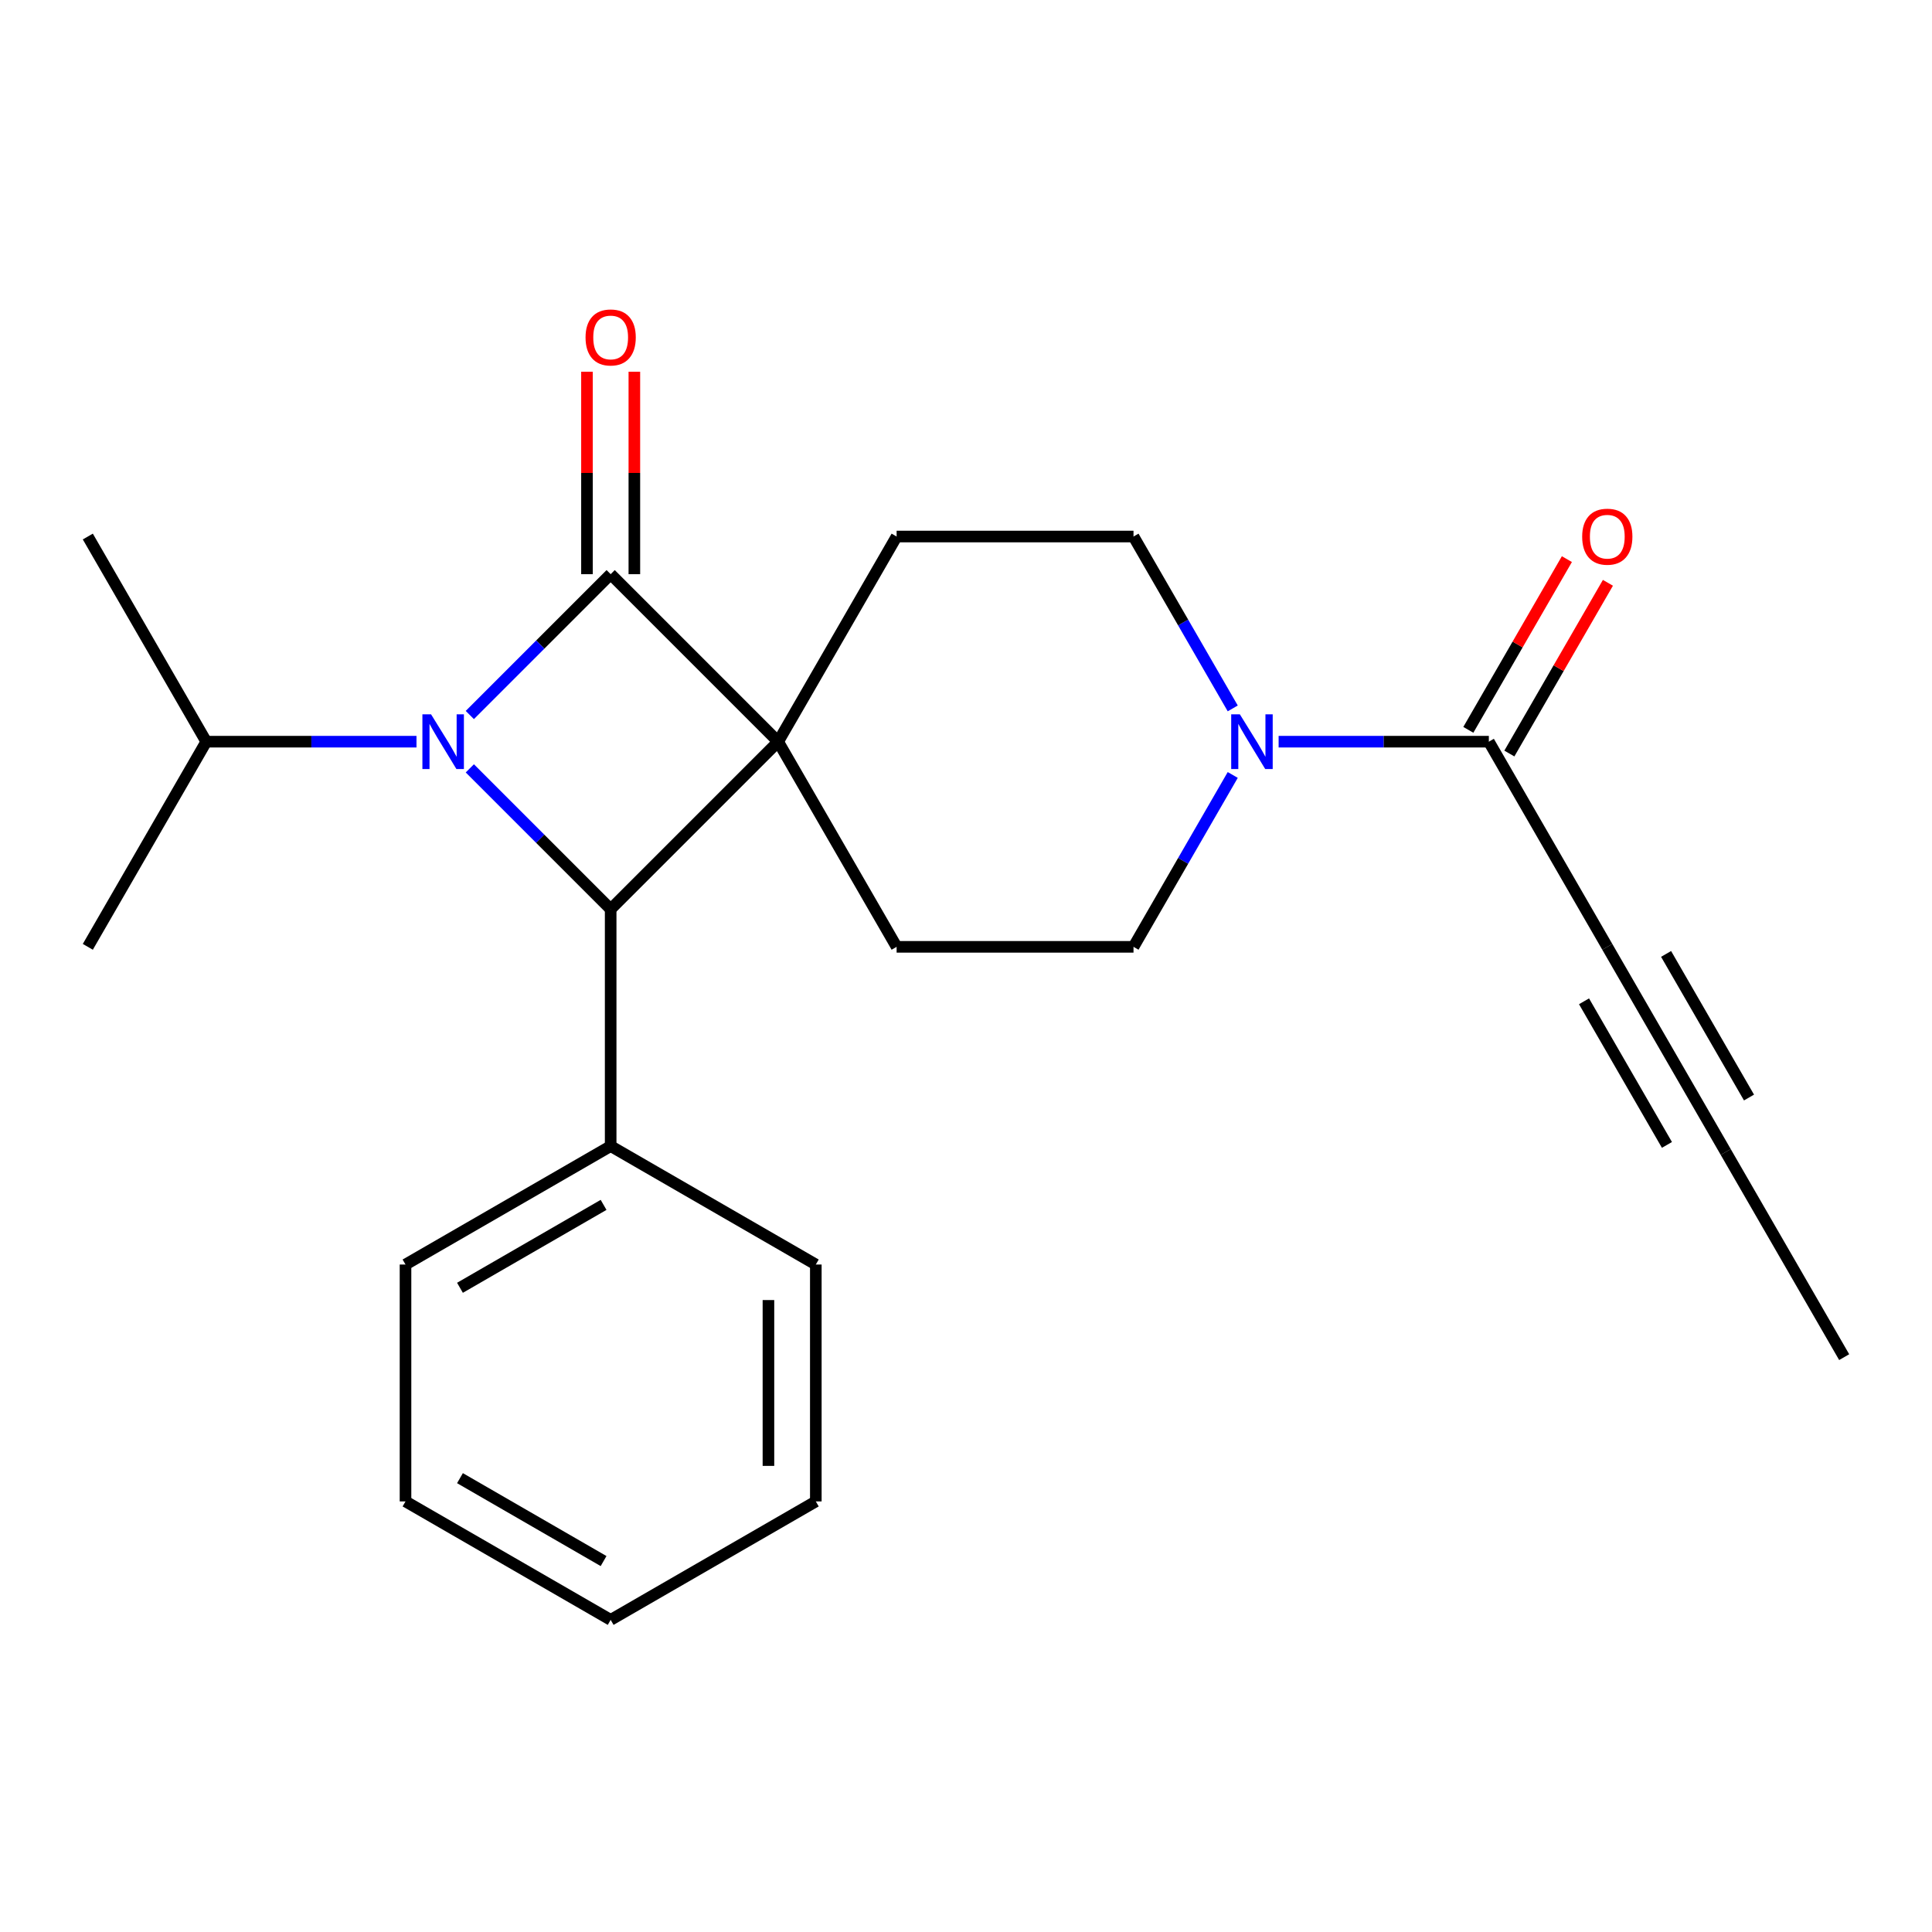 <?xml version='1.0' encoding='iso-8859-1'?>
<svg version='1.1' baseProfile='full'
              xmlns='http://www.w3.org/2000/svg'
                      xmlns:rdkit='http://www.rdkit.org/xml'
                      xmlns:xlink='http://www.w3.org/1999/xlink'
                  xml:space='preserve'
width='1000px' height='1000px' viewBox='0 0 1000 1000'>
<!-- END OF HEADER -->
<rect style='opacity:1.0;fill:#FFFFFF;stroke:none' width='1000' height='1000' x='0' y='0'> </rect>
<path class='bond-0' d='M 402.78,383.894 L 316.078,297.193' style='fill:none;fill-rule:evenodd;stroke:#000000;stroke-width:6px;stroke-linecap:butt;stroke-linejoin:miter;stroke-opacity:1' />
<path class='bond-2' d='M 402.78,383.894 L 316.078,470.596' style='fill:none;fill-rule:evenodd;stroke:#000000;stroke-width:6px;stroke-linecap:butt;stroke-linejoin:miter;stroke-opacity:1' />
<path class='bond-5' d='M 402.78,383.894 L 464.087,277.707' style='fill:none;fill-rule:evenodd;stroke:#000000;stroke-width:6px;stroke-linecap:butt;stroke-linejoin:miter;stroke-opacity:1' />
<path class='bond-6' d='M 402.78,383.894 L 464.087,490.082' style='fill:none;fill-rule:evenodd;stroke:#000000;stroke-width:6px;stroke-linecap:butt;stroke-linejoin:miter;stroke-opacity:1' />
<path class='bond-9' d='M 328.34,297.193 L 328.34,244.798' style='fill:none;fill-rule:evenodd;stroke:#000000;stroke-width:6px;stroke-linecap:butt;stroke-linejoin:miter;stroke-opacity:1' />
<path class='bond-9' d='M 328.34,244.798 L 328.34,192.404' style='fill:none;fill-rule:evenodd;stroke:#FF0000;stroke-width:6px;stroke-linecap:butt;stroke-linejoin:miter;stroke-opacity:1' />
<path class='bond-9' d='M 303.817,297.193 L 303.817,244.798' style='fill:none;fill-rule:evenodd;stroke:#000000;stroke-width:6px;stroke-linecap:butt;stroke-linejoin:miter;stroke-opacity:1' />
<path class='bond-9' d='M 303.817,244.798 L 303.817,192.404' style='fill:none;fill-rule:evenodd;stroke:#FF0000;stroke-width:6px;stroke-linecap:butt;stroke-linejoin:miter;stroke-opacity:1' />
<path class='bond-24' d='M 316.078,297.193 L 279.63,333.641' style='fill:none;fill-rule:evenodd;stroke:#000000;stroke-width:6px;stroke-linecap:butt;stroke-linejoin:miter;stroke-opacity:1' />
<path class='bond-24' d='M 279.63,333.641 L 243.182,370.089' style='fill:none;fill-rule:evenodd;stroke:#0000FF;stroke-width:6px;stroke-linecap:butt;stroke-linejoin:miter;stroke-opacity:1' />
<path class='bond-1' d='M 243.182,397.7 L 279.63,434.148' style='fill:none;fill-rule:evenodd;stroke:#0000FF;stroke-width:6px;stroke-linecap:butt;stroke-linejoin:miter;stroke-opacity:1' />
<path class='bond-1' d='M 279.63,434.148 L 316.078,470.596' style='fill:none;fill-rule:evenodd;stroke:#000000;stroke-width:6px;stroke-linecap:butt;stroke-linejoin:miter;stroke-opacity:1' />
<path class='bond-13' d='M 215.571,383.894 L 161.166,383.894' style='fill:none;fill-rule:evenodd;stroke:#0000FF;stroke-width:6px;stroke-linecap:butt;stroke-linejoin:miter;stroke-opacity:1' />
<path class='bond-13' d='M 161.166,383.894 L 106.762,383.894' style='fill:none;fill-rule:evenodd;stroke:#000000;stroke-width:6px;stroke-linecap:butt;stroke-linejoin:miter;stroke-opacity:1' />
<path class='bond-12' d='M 316.078,470.596 L 316.078,593.211' style='fill:none;fill-rule:evenodd;stroke:#000000;stroke-width:6px;stroke-linecap:butt;stroke-linejoin:miter;stroke-opacity:1' />
<path class='bond-3' d='M 638.064,401.12 L 612.383,445.601' style='fill:none;fill-rule:evenodd;stroke:#0000FF;stroke-width:6px;stroke-linecap:butt;stroke-linejoin:miter;stroke-opacity:1' />
<path class='bond-3' d='M 612.383,445.601 L 586.702,490.082' style='fill:none;fill-rule:evenodd;stroke:#000000;stroke-width:6px;stroke-linecap:butt;stroke-linejoin:miter;stroke-opacity:1' />
<path class='bond-4' d='M 661.814,383.894 L 716.219,383.894' style='fill:none;fill-rule:evenodd;stroke:#0000FF;stroke-width:6px;stroke-linecap:butt;stroke-linejoin:miter;stroke-opacity:1' />
<path class='bond-4' d='M 716.219,383.894 L 770.624,383.894' style='fill:none;fill-rule:evenodd;stroke:#000000;stroke-width:6px;stroke-linecap:butt;stroke-linejoin:miter;stroke-opacity:1' />
<path class='bond-23' d='M 638.064,366.669 L 612.383,322.188' style='fill:none;fill-rule:evenodd;stroke:#0000FF;stroke-width:6px;stroke-linecap:butt;stroke-linejoin:miter;stroke-opacity:1' />
<path class='bond-23' d='M 612.383,322.188 L 586.702,277.707' style='fill:none;fill-rule:evenodd;stroke:#000000;stroke-width:6px;stroke-linecap:butt;stroke-linejoin:miter;stroke-opacity:1' />
<path class='bond-7' d='M 770.624,383.894 L 831.931,490.082' style='fill:none;fill-rule:evenodd;stroke:#000000;stroke-width:6px;stroke-linecap:butt;stroke-linejoin:miter;stroke-opacity:1' />
<path class='bond-14' d='M 781.242,390.025 L 806.75,345.844' style='fill:none;fill-rule:evenodd;stroke:#000000;stroke-width:6px;stroke-linecap:butt;stroke-linejoin:miter;stroke-opacity:1' />
<path class='bond-14' d='M 806.75,345.844 L 832.258,301.663' style='fill:none;fill-rule:evenodd;stroke:#FF0000;stroke-width:6px;stroke-linecap:butt;stroke-linejoin:miter;stroke-opacity:1' />
<path class='bond-14' d='M 760.005,377.764 L 785.513,333.583' style='fill:none;fill-rule:evenodd;stroke:#000000;stroke-width:6px;stroke-linecap:butt;stroke-linejoin:miter;stroke-opacity:1' />
<path class='bond-14' d='M 785.513,333.583 L 811.021,289.402' style='fill:none;fill-rule:evenodd;stroke:#FF0000;stroke-width:6px;stroke-linecap:butt;stroke-linejoin:miter;stroke-opacity:1' />
<path class='bond-11' d='M 464.087,277.707 L 586.702,277.707' style='fill:none;fill-rule:evenodd;stroke:#000000;stroke-width:6px;stroke-linecap:butt;stroke-linejoin:miter;stroke-opacity:1' />
<path class='bond-10' d='M 464.087,490.082 L 586.702,490.082' style='fill:none;fill-rule:evenodd;stroke:#000000;stroke-width:6px;stroke-linecap:butt;stroke-linejoin:miter;stroke-opacity:1' />
<path class='bond-8' d='M 831.931,490.082 L 893.238,596.269' style='fill:none;fill-rule:evenodd;stroke:#000000;stroke-width:6px;stroke-linecap:butt;stroke-linejoin:miter;stroke-opacity:1' />
<path class='bond-8' d='M 819.889,518.271 L 862.805,592.603' style='fill:none;fill-rule:evenodd;stroke:#000000;stroke-width:6px;stroke-linecap:butt;stroke-linejoin:miter;stroke-opacity:1' />
<path class='bond-8' d='M 862.364,493.748 L 905.28,568.08' style='fill:none;fill-rule:evenodd;stroke:#000000;stroke-width:6px;stroke-linecap:butt;stroke-linejoin:miter;stroke-opacity:1' />
<path class='bond-15' d='M 893.238,596.269 L 954.545,702.457' style='fill:none;fill-rule:evenodd;stroke:#000000;stroke-width:6px;stroke-linecap:butt;stroke-linejoin:miter;stroke-opacity:1' />
<path class='bond-16' d='M 316.078,593.211 L 209.891,654.518' style='fill:none;fill-rule:evenodd;stroke:#000000;stroke-width:6px;stroke-linecap:butt;stroke-linejoin:miter;stroke-opacity:1' />
<path class='bond-16' d='M 312.411,623.644 L 238.08,666.559' style='fill:none;fill-rule:evenodd;stroke:#000000;stroke-width:6px;stroke-linecap:butt;stroke-linejoin:miter;stroke-opacity:1' />
<path class='bond-17' d='M 316.078,593.211 L 422.265,654.518' style='fill:none;fill-rule:evenodd;stroke:#000000;stroke-width:6px;stroke-linecap:butt;stroke-linejoin:miter;stroke-opacity:1' />
<path class='bond-18' d='M 106.762,383.894 L 45.455,277.707' style='fill:none;fill-rule:evenodd;stroke:#000000;stroke-width:6px;stroke-linecap:butt;stroke-linejoin:miter;stroke-opacity:1' />
<path class='bond-19' d='M 106.762,383.894 L 45.455,490.082' style='fill:none;fill-rule:evenodd;stroke:#000000;stroke-width:6px;stroke-linecap:butt;stroke-linejoin:miter;stroke-opacity:1' />
<path class='bond-21' d='M 209.891,654.518 L 209.891,777.133' style='fill:none;fill-rule:evenodd;stroke:#000000;stroke-width:6px;stroke-linecap:butt;stroke-linejoin:miter;stroke-opacity:1' />
<path class='bond-20' d='M 422.265,654.518 L 422.265,777.133' style='fill:none;fill-rule:evenodd;stroke:#000000;stroke-width:6px;stroke-linecap:butt;stroke-linejoin:miter;stroke-opacity:1' />
<path class='bond-20' d='M 397.743,672.91 L 397.743,758.74' style='fill:none;fill-rule:evenodd;stroke:#000000;stroke-width:6px;stroke-linecap:butt;stroke-linejoin:miter;stroke-opacity:1' />
<path class='bond-22' d='M 422.265,777.133 L 316.078,838.44' style='fill:none;fill-rule:evenodd;stroke:#000000;stroke-width:6px;stroke-linecap:butt;stroke-linejoin:miter;stroke-opacity:1' />
<path class='bond-25' d='M 209.891,777.133 L 316.078,838.44' style='fill:none;fill-rule:evenodd;stroke:#000000;stroke-width:6px;stroke-linecap:butt;stroke-linejoin:miter;stroke-opacity:1' />
<path class='bond-25' d='M 238.08,765.091 L 312.411,808.006' style='fill:none;fill-rule:evenodd;stroke:#000000;stroke-width:6px;stroke-linecap:butt;stroke-linejoin:miter;stroke-opacity:1' />
<path  class='atom-2' d='M 223.116 369.734
L 232.396 384.734
Q 233.316 386.214, 234.796 388.894
Q 236.276 391.574, 236.356 391.734
L 236.356 369.734
L 240.116 369.734
L 240.116 398.054
L 236.236 398.054
L 226.276 381.654
Q 225.116 379.734, 223.876 377.534
Q 222.676 375.334, 222.316 374.654
L 222.316 398.054
L 218.636 398.054
L 218.636 369.734
L 223.116 369.734
' fill='#0000FF'/>
<path  class='atom-4' d='M 641.749 369.734
L 651.029 384.734
Q 651.949 386.214, 653.429 388.894
Q 654.909 391.574, 654.989 391.734
L 654.989 369.734
L 658.749 369.734
L 658.749 398.054
L 654.869 398.054
L 644.909 381.654
Q 643.749 379.734, 642.509 377.534
Q 641.309 375.334, 640.949 374.654
L 640.949 398.054
L 637.269 398.054
L 637.269 369.734
L 641.749 369.734
' fill='#0000FF'/>
<path  class='atom-10' d='M 303.078 174.658
Q 303.078 167.858, 306.438 164.058
Q 309.798 160.258, 316.078 160.258
Q 322.358 160.258, 325.718 164.058
Q 329.078 167.858, 329.078 174.658
Q 329.078 181.538, 325.678 185.458
Q 322.278 189.338, 316.078 189.338
Q 309.838 189.338, 306.438 185.458
Q 303.078 181.578, 303.078 174.658
M 316.078 186.138
Q 320.398 186.138, 322.718 183.258
Q 325.078 180.338, 325.078 174.658
Q 325.078 169.098, 322.718 166.298
Q 320.398 163.458, 316.078 163.458
Q 311.758 163.458, 309.398 166.258
Q 307.078 169.058, 307.078 174.658
Q 307.078 180.378, 309.398 183.258
Q 311.758 186.138, 316.078 186.138
' fill='#FF0000'/>
<path  class='atom-15' d='M 818.931 277.787
Q 818.931 270.987, 822.291 267.187
Q 825.651 263.387, 831.931 263.387
Q 838.211 263.387, 841.571 267.187
Q 844.931 270.987, 844.931 277.787
Q 844.931 284.667, 841.531 288.587
Q 838.131 292.467, 831.931 292.467
Q 825.691 292.467, 822.291 288.587
Q 818.931 284.707, 818.931 277.787
M 831.931 289.267
Q 836.251 289.267, 838.571 286.387
Q 840.931 283.467, 840.931 277.787
Q 840.931 272.227, 838.571 269.427
Q 836.251 266.587, 831.931 266.587
Q 827.611 266.587, 825.251 269.387
Q 822.931 272.187, 822.931 277.787
Q 822.931 283.507, 825.251 286.387
Q 827.611 289.267, 831.931 289.267
' fill='#FF0000'/>
</svg>
